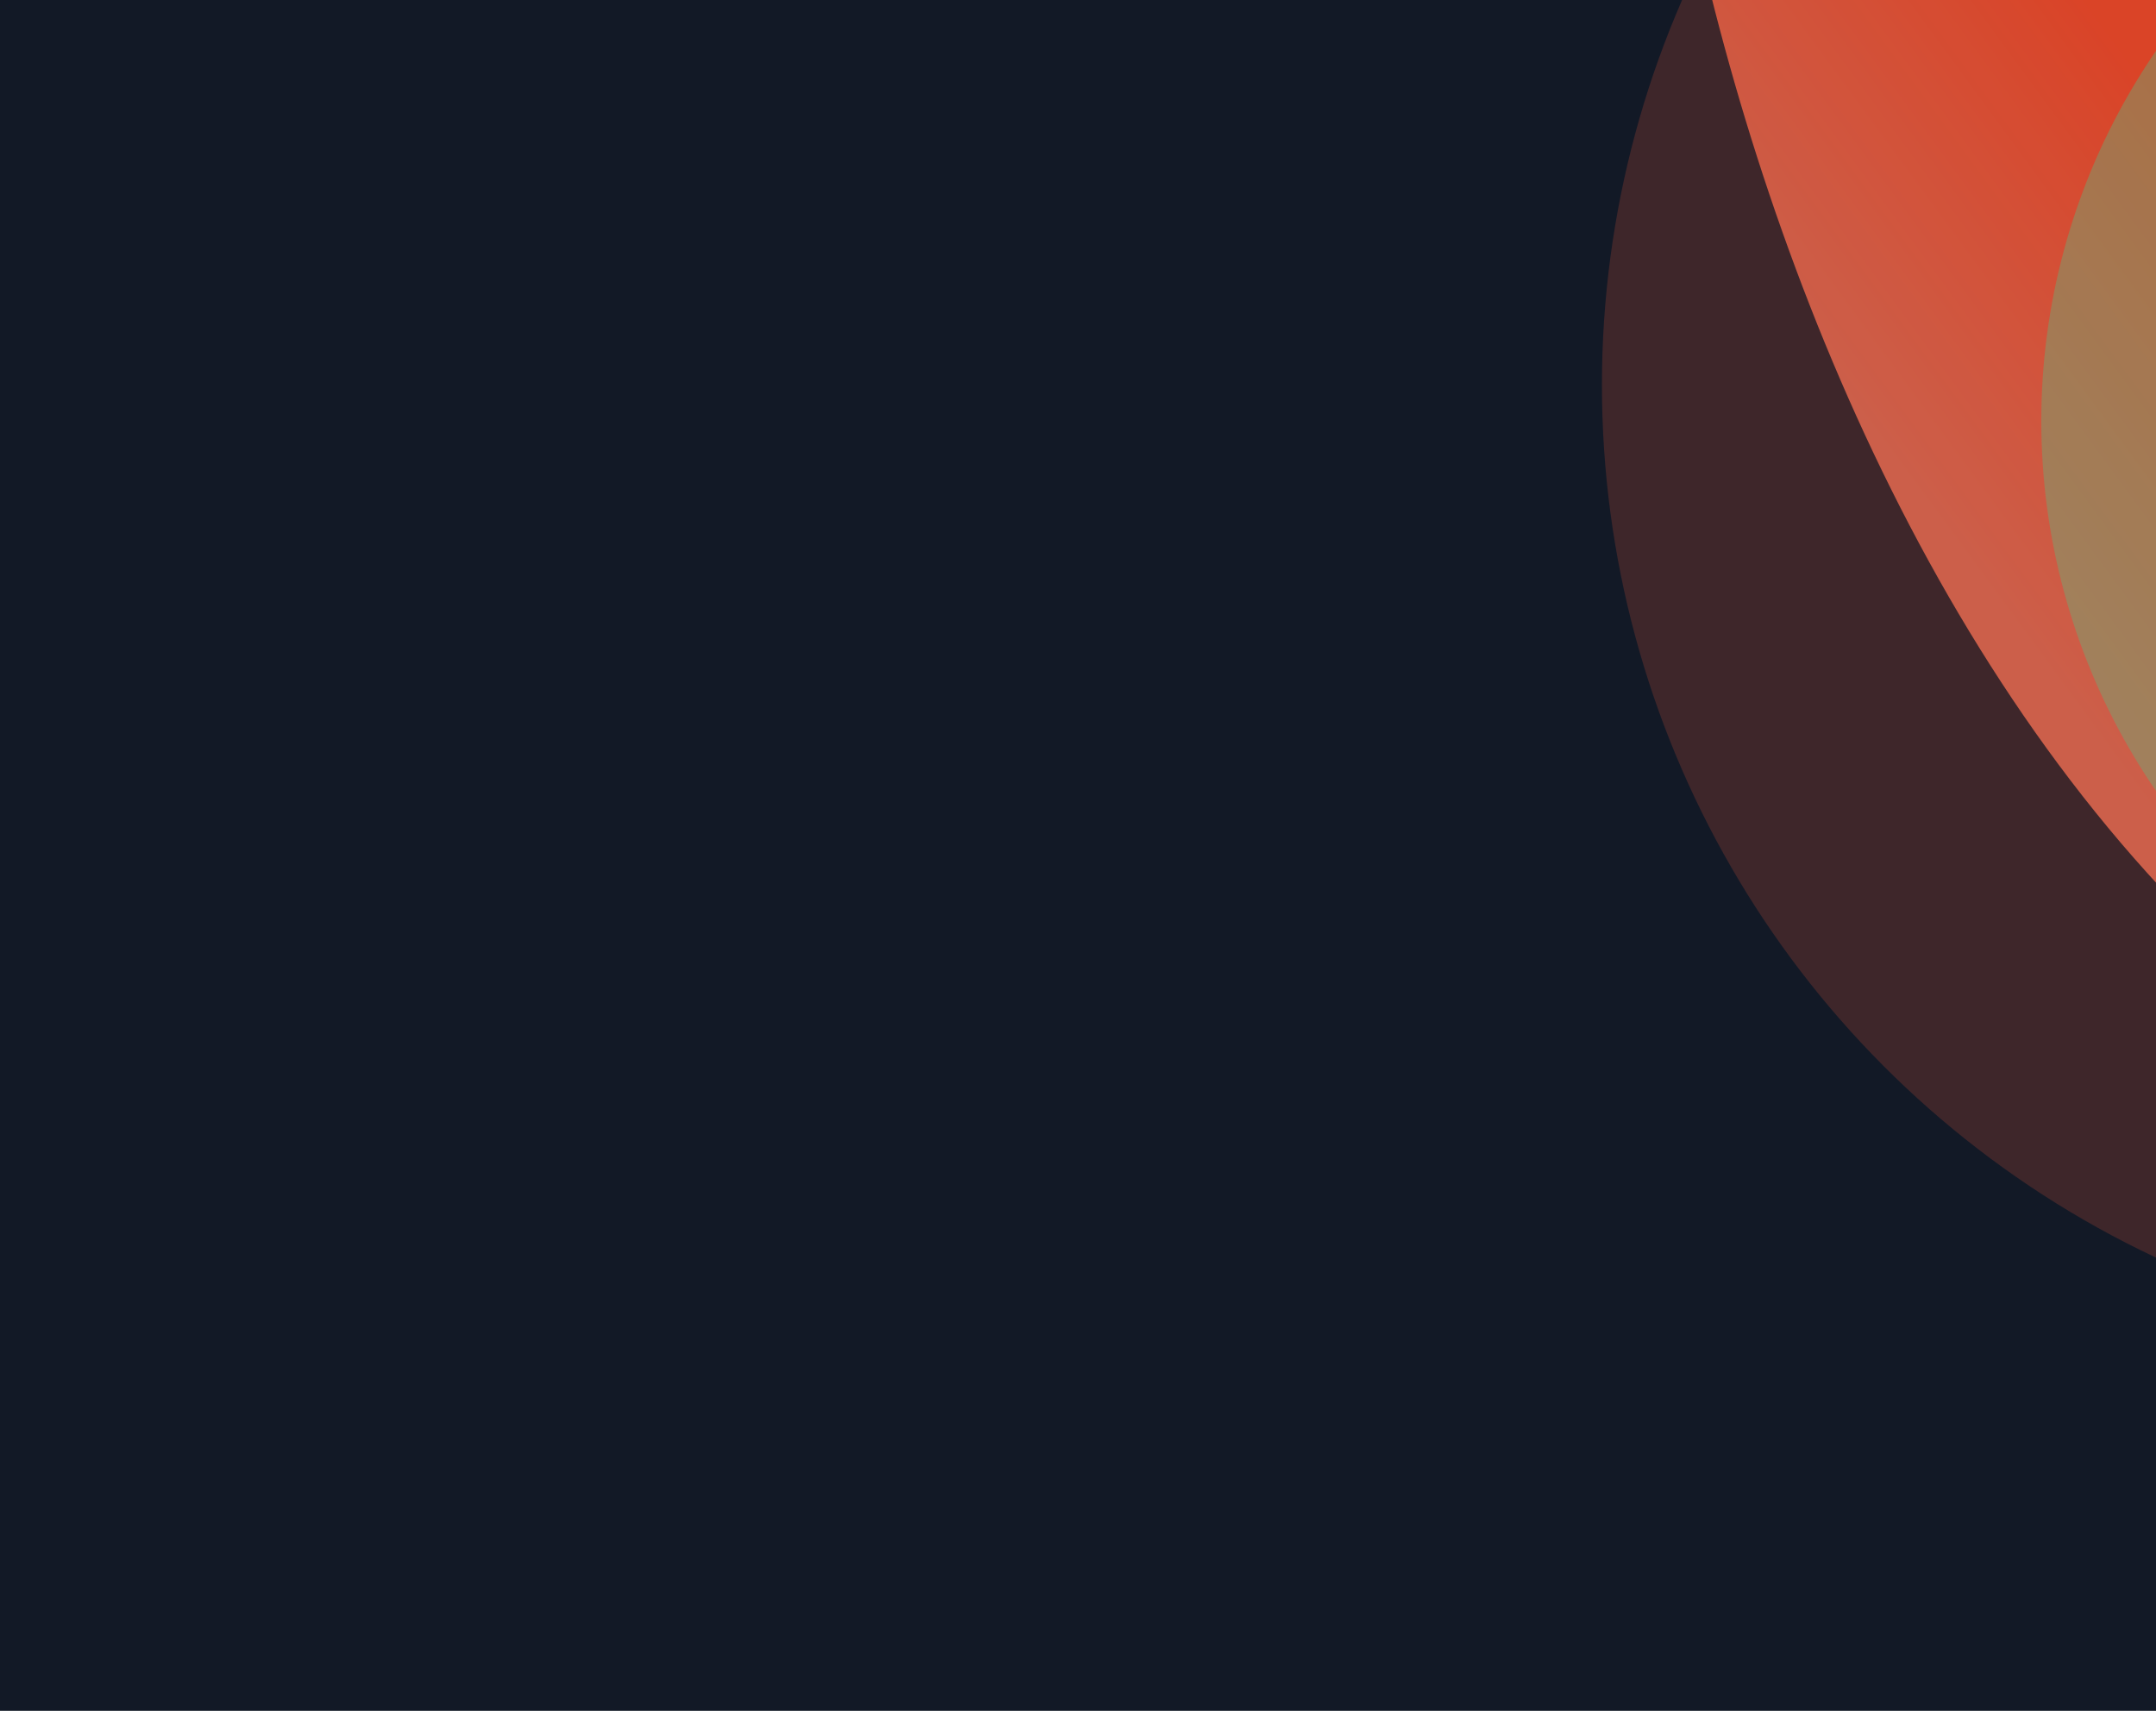 <svg width="1109" height="880" viewBox="0 0 1109 880" fill="none" xmlns="http://www.w3.org/2000/svg">
<g clip-path="url(#clip0_8190_7192)">
<rect width="1109" height="880" fill="#121926"/>
<mask id="mask0_8190_7192" style="mask-type:alpha" maskUnits="userSpaceOnUse" x="391" y="-519" width="2312" height="2311">
<rect x="1130.84" y="-519" width="2222" height="1045.59" transform="rotate(45 1130.84 -519)" fill="#D9D9D9"/>
</mask>
<g mask="url(#mask0_8190_7192)">
<path d="M1280.01 583.538C1009.34 430.981 965.999 -34.445 978.165 -248.088L1375.69 -298.415C1205.94 47.57 972.647 684.77 1516.45 615.923C2060.25 547.077 2256.31 1176.28 2271.48 1480.7L1940.53 1522.6C1821.44 581.903 1618.35 774.235 1280.01 583.538Z" fill="url(#paint0_linear_8190_7192)"/>
<path d="M1888.42 688.018C2159.1 840.576 2149.93 1284.93 2137.76 1498.57L1740.24 1548.9C1909.98 1202.91 2143.28 565.713 1599.48 634.559C1055.68 703.406 859.621 74.207 844.445 -230.218L1175.4 -272.118C1294.49 668.579 1550.08 497.321 1888.42 688.018Z" fill="url(#paint1_linear_8190_7192)"/>
</g>
<g style="mix-blend-mode:plus-lighter" opacity="0.4" filter="url(#filter0_f_8190_7192)">
<circle cx="1386.5" cy="216.5" r="336.5" fill="#39CC8C"/>
</g>
<g style="mix-blend-mode:plus-lighter" opacity="0.2" filter="url(#filter1_f_8190_7192)">
<circle cx="1320" cy="198" r="496" fill="#F0583C"/>
</g>
</g>
<defs>
<filter id="filter0_f_8190_7192" x="850" y="-320" width="1073" height="1073" filterUnits="userSpaceOnUse" color-interpolation-filters="sRGB">
<feFlood flood-opacity="0" result="BackgroundImageFix"/>
<feBlend mode="normal" in="SourceGraphic" in2="BackgroundImageFix" result="shape"/>
<feGaussianBlur stdDeviation="100" result="effect1_foregroundBlur_8190_7192"/>
</filter>
<filter id="filter1_f_8190_7192" x="624" y="-498" width="1392" height="1392" filterUnits="userSpaceOnUse" color-interpolation-filters="sRGB">
<feFlood flood-opacity="0" result="BackgroundImageFix"/>
<feBlend mode="normal" in="SourceGraphic" in2="BackgroundImageFix" result="shape"/>
<feGaussianBlur stdDeviation="100" result="effect1_foregroundBlur_8190_7192"/>
</filter>
<linearGradient id="paint0_linear_8190_7192" x1="1637.26" y1="699.027" x2="1815.53" y2="568.25" gradientUnits="userSpaceOnUse">
<stop stop-color="#85EBBB"/>
<stop offset="1" stop-color="#1F5F99"/>
</linearGradient>
<linearGradient id="paint1_linear_8190_7192" x1="1478.67" y1="551.456" x2="1300.4" y2="682.232" gradientUnits="userSpaceOnUse">
<stop stop-color="#D43E22"/>
<stop offset="1" stop-color="#C3604D"/>
</linearGradient>
<clipPath id="clip0_8190_7192">
<rect width="1109" height="880" fill="white"/>
</clipPath>
</defs>
</svg>
